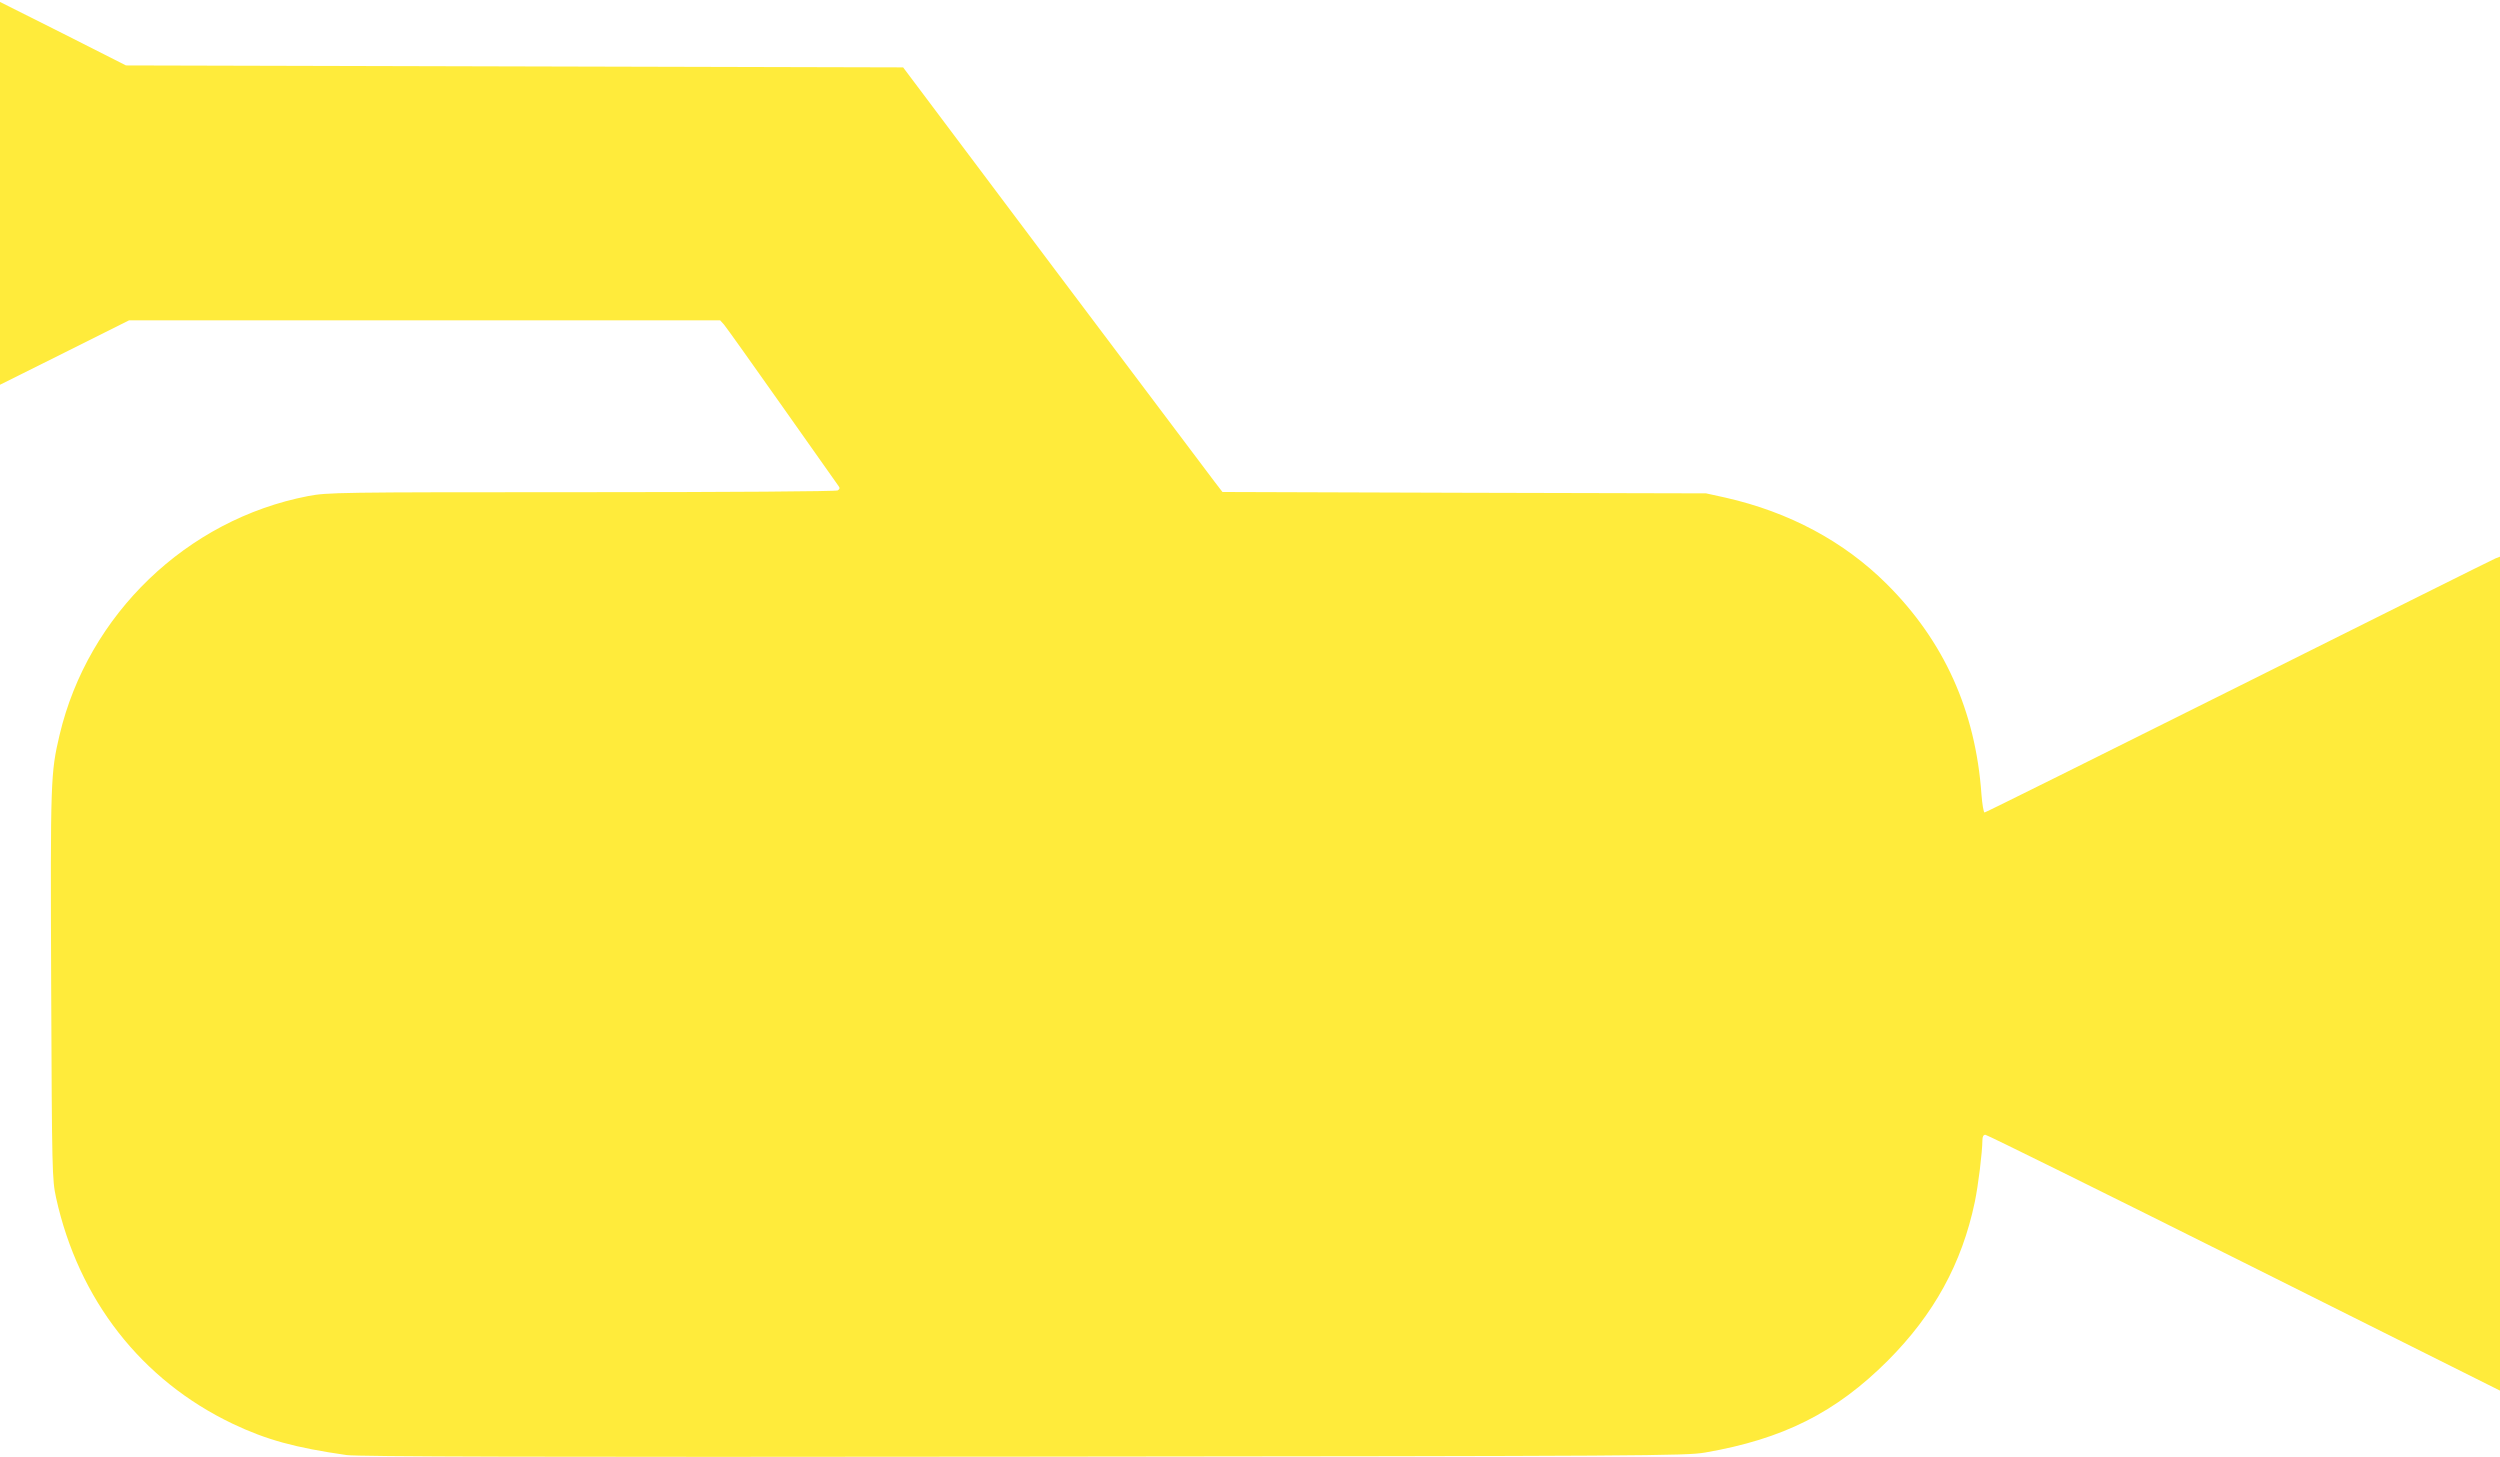 <?xml version="1.0" standalone="no"?>
<!DOCTYPE svg PUBLIC "-//W3C//DTD SVG 20010904//EN"
 "http://www.w3.org/TR/2001/REC-SVG-20010904/DTD/svg10.dtd">
<svg version="1.0" xmlns="http://www.w3.org/2000/svg"
 width="1280pt" height="746pt" viewBox="0 0 1280 746"
 preserveAspectRatio="xMidYMid meet">
<g transform="translate(0,746) scale(0.1,-0.1)"
fill="#ffeb3b" stroke="none">
<path d="M0 6470 l0 -980 331 165 330 165 1513 0 1513 0 20 -22 c11 -13 145
-201 298 -418 153 -217 283 -401 288 -408 8 -10 7 -16 -4 -23 -8 -5 -551 -9
-1311 -9 -1257 0 -1300 -1 -1401 -20 -621 -120 -1126 -606 -1272 -1223 -46
-196 -47 -224 -43 -1277 4 -968 5 -998 25 -1092 115 -522 437 -935 905 -1158
173 -82 318 -122 583 -160 59 -8 971 -11 3465 -8 3206 3 3391 4 3490 21 399
69 669 204 936 471 236 237 379 497 445 812 18 88 38 250 39 317 0 17 5 27 15
27 8 0 605 -295 1325 -655 l1310 -655 0 2135 0 2135 -23 -9 c-13 -5 -604 -300
-1315 -655 -711 -355 -1296 -646 -1301 -646 -5 0 -12 42 -16 93 -30 428 -192
785 -485 1077 -219 218 -499 368 -825 442 l-100 22 -1238 3 -1238 4 -40 52
c-22 29 -390 518 -818 1087 l-777 1035 -1990 5 -1989 5 -322 163 -323 162 0
-980z"/>
</g>
</svg>
